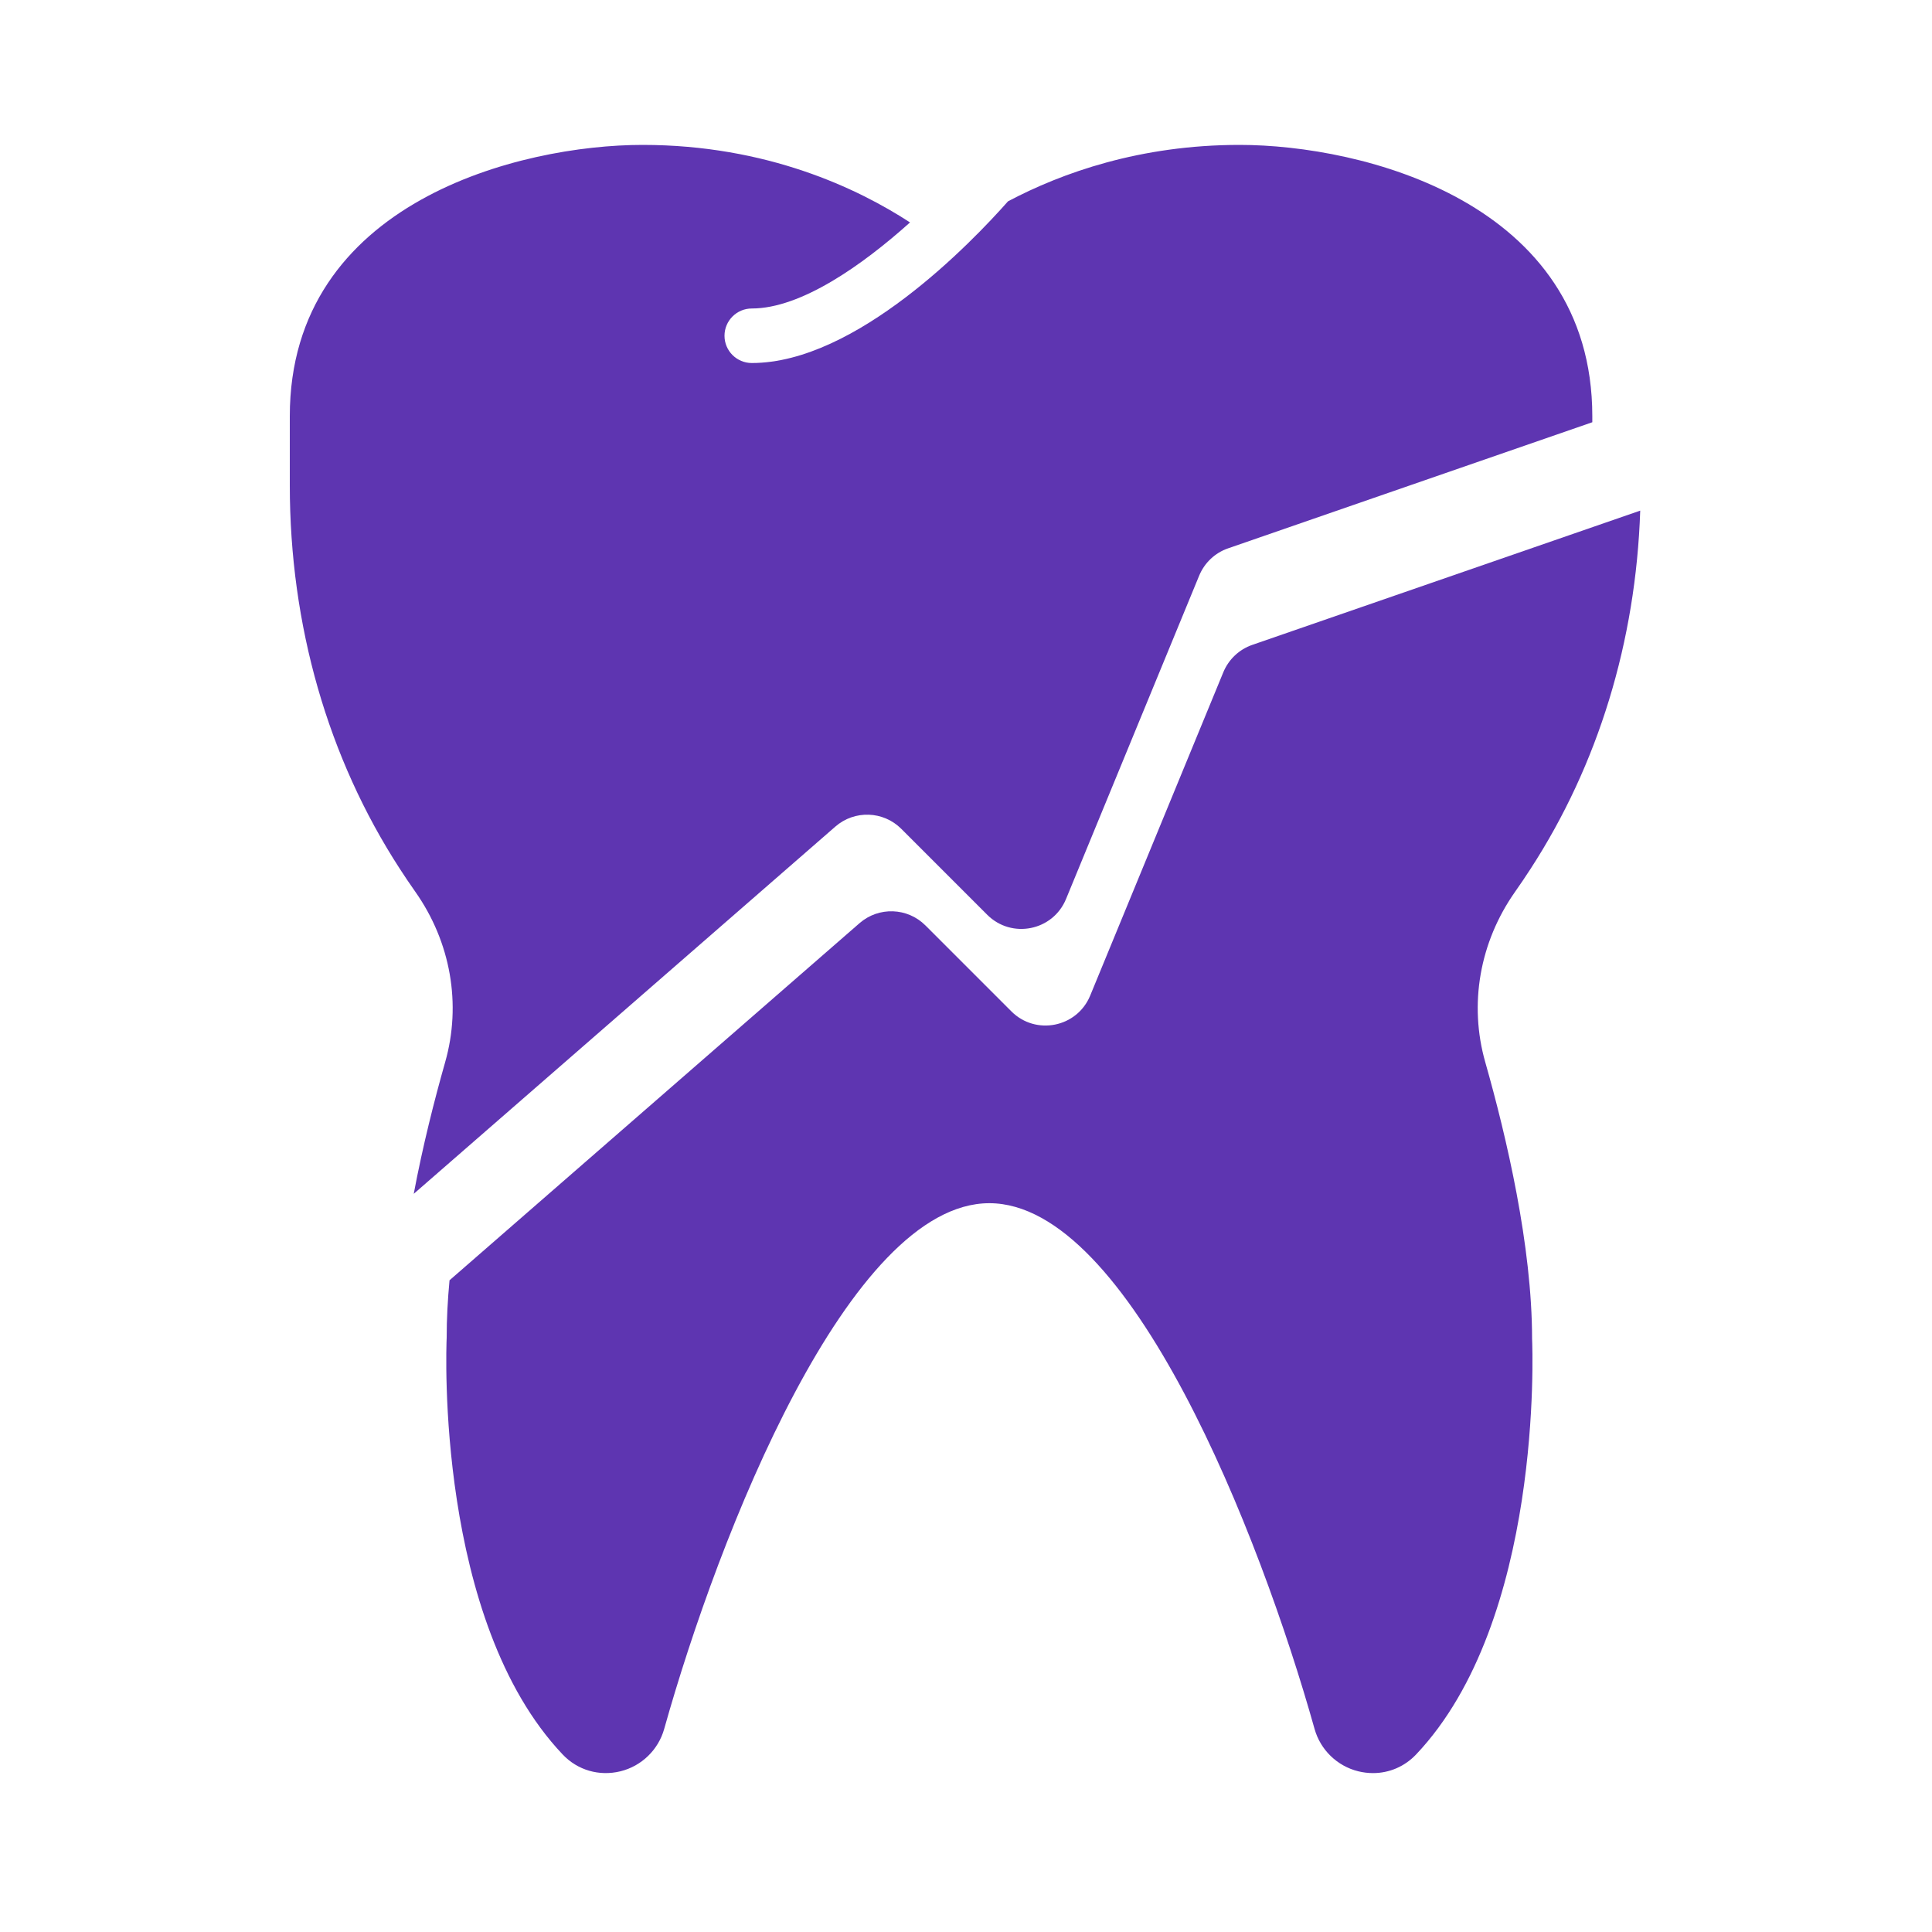 <?xml version="1.0" encoding="UTF-8"?> <svg xmlns="http://www.w3.org/2000/svg" width="40" height="40" viewBox="0 0 40 40" fill="none"> <path fill-rule="evenodd" clip-rule="evenodd" d="M33.959 10.572C33.869 13.278 33.089 15.832 31.689 17.988C31.587 18.146 31.48 18.304 31.369 18.462C30.634 19.505 30.409 20.792 30.751 21.992C31.193 23.546 31.72 25.8 31.72 27.72C31.73 27.934 31.944 33.554 29.319 36.324C29.081 36.575 28.762 36.71 28.428 36.71C28.327 36.71 28.224 36.698 28.122 36.673C27.685 36.565 27.338 36.229 27.217 35.797C26.082 31.754 23.387 24.911 20.483 24.911C17.58 24.911 14.885 31.754 13.751 35.797C13.629 36.229 13.283 36.565 12.845 36.673C12.406 36.78 11.958 36.651 11.649 36.324C9.023 33.554 9.237 27.934 9.248 27.696C9.247 27.311 9.269 26.912 9.307 26.507L17.796 19.113C18.192 18.768 18.788 18.788 19.16 19.16L20.939 20.939C21.444 21.444 22.299 21.273 22.571 20.613L25.328 13.917C25.438 13.652 25.655 13.446 25.926 13.352L33.959 10.572Z" fill="#5E35B1"></path> <path fill-rule="evenodd" clip-rule="evenodd" d="M15 6.952C15 7.263 15.253 7.516 15.565 7.516C17.725 7.516 20.122 5.014 20.87 4.168C21.988 3.577 23.606 3 25.664 3C28.19 3 32.967 4.174 32.967 8.618V8.742L25.426 11.353C25.155 11.446 24.938 11.652 24.828 11.917L22.071 18.613C21.799 19.273 20.944 19.444 20.439 18.939L18.66 17.16C18.288 16.788 17.692 16.768 17.296 17.113L8.566 24.717C8.753 23.722 8.995 22.77 9.216 21.993C9.558 20.792 9.333 19.505 8.598 18.462C8.487 18.304 8.38 18.146 8.278 17.988C6.788 15.693 6 12.946 6 10.046V8.618C6 4.174 10.778 3 13.304 3C15.877 3 17.763 3.903 18.841 4.605C17.851 5.493 16.583 6.387 15.565 6.387C15.253 6.387 15 6.64 15 6.952Z" fill="#5E35B1"></path> </svg> 